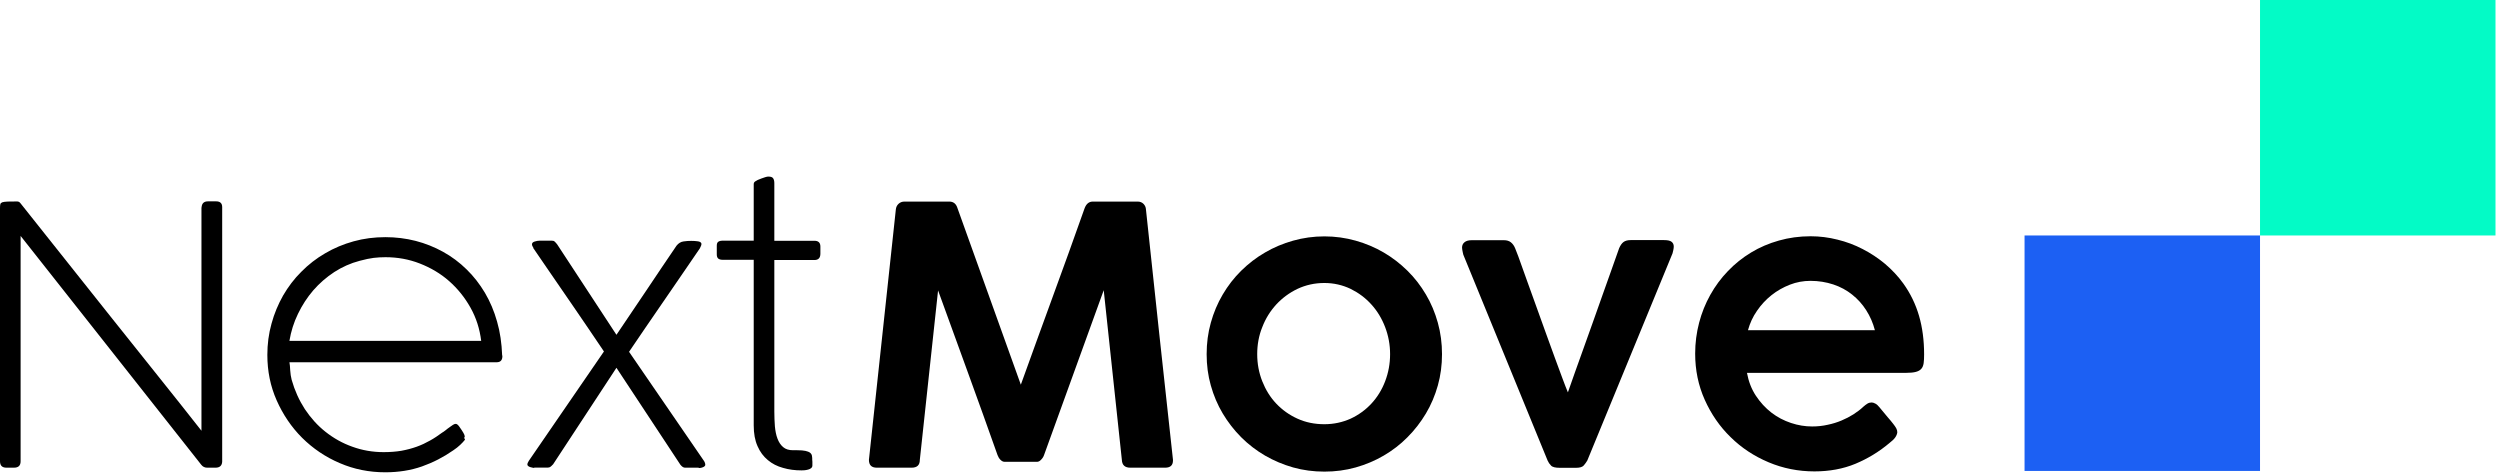 <svg xmlns="http://www.w3.org/2000/svg" width="222" height="42" fill="none" viewBox="0 0 222 42">
    <path fill="#000" d="M17.9 18.42c.02-.36.21-.54.57-.54h.72c.36 0 .54.17.54.51V41c-.02.35-.22.53-.59.53h-.75c-.21 0-.39-.09-.52-.26L1.83 20.95v20.01c0 .38-.19.57-.59.57H.57c-.38 0-.57-.19-.57-.57V18.47c0-.15.01-.26.03-.34.02-.08.08-.13.18-.17.1-.03.25-.05.46-.06.21-.01.49-.01.85-.01.12 0 .22.05.3.16 1.25 1.58 2.56 3.23 3.92 4.93 1.36 1.71 2.73 3.43 4.11 5.17 1.39 1.73 2.76 3.46 4.12 5.16 1.37 1.71 2.67 3.35 3.92 4.94V18.42h.01z"/>
    <path fill="#000" fill-rule="evenodd" d="M25.703 32.17c.03.178.058.411.067.71.02.3.06.59.13.85.27.95.66 1.81 1.17 2.6.52.78 1.13 1.46 1.84 2.02.71.56 1.5 1.01 2.38 1.32.88.32 1.8.48 2.78.48.56 0 1.09-.04 1.57-.12.49-.09.94-.21 1.36-.36.42-.15.82-.34 1.19-.55.38-.21.73-.45 1.07-.7.093-.05.179-.115.275-.188l.055-.042c.11-.09.22-.18.33-.25l.068-.05c.081-.06.154-.113.232-.16.09-.06.17-.09.25-.09.09 0 .18.07.29.21.18.25.31.45.39.59.08.14.12.24.12.32 0 .04-.02.08-.06.13.05.05.08.11.08.16-.12.15-.26.3-.43.46-.17.16-.37.32-.61.48-.86.6-1.79 1.08-2.78 1.43-1 .35-2.09.52-3.26.52-1.43 0-2.78-.27-4.05-.82-1.27-.54-2.38-1.3-3.33-2.24-.95-.95-1.7-2.06-2.26-3.32-.56-1.26-.83-2.61-.83-4.04 0-.96.12-1.89.37-2.78.24-.89.59-1.72 1.03-2.5.45-.77.98-1.48 1.62-2.11.63-.64 1.34-1.19 2.12-1.64.78-.46 1.62-.81 2.52-1.06.9-.25 1.84-.37 2.82-.37.92 0 1.82.11 2.68.33.86.22 1.68.55 2.44.97.76.42 1.46.94 2.09 1.56.63.61 1.17 1.31 1.63 2.08.46.78.82 1.63 1.08 2.56.27.93.41 1.93.45 2.99v-.02c0 .01 0 .03.01.04.01.02.01.03.01.06 0 .36-.17.54-.51.54H25.703zm3.977-8.01c.7-.45 1.45-.79 2.26-1 .49-.13.9-.22 1.24-.26.34-.04.69-.06 1.05-.06 1.06 0 2.08.18 3.05.56.97.38 1.84.89 2.6 1.56s1.39 1.45 1.9 2.36c.51.91.82 1.89.95 2.95H25.7c.14-.84.39-1.64.76-2.4.37-.77.82-1.46 1.36-2.09.54-.62 1.16-1.16 1.86-1.62z" clip-rule="evenodd"/>
    <path fill="#000" d="M49.09 41.27v-.02c-.08.09-.14.15-.21.2-.06.05-.14.07-.22.07h-1.18c-.04.02-.07.03-.08.03-.01 0-.05-.01-.11-.02s-.13-.03-.2-.05c-.07-.02-.13-.05-.18-.09-.05-.04-.08-.08-.08-.14 0-.08.04-.19.13-.33l6.67-9.71c-.92-1.37-1.81-2.67-2.65-3.9-.84-1.23-1.66-2.41-2.44-3.55l-1.19-1.74h.02c-.09-.13-.13-.25-.13-.33 0-.11.08-.19.23-.24.16-.05.31-.08.47-.08h1.04c.12 0 .2.02.26.07s.13.13.23.25l5.27 8.04c.9-1.33 1.79-2.65 2.67-3.96.88-1.31 1.76-2.63 2.67-3.96.17-.21.38-.34.61-.37.24-.04.47-.05.69-.05.21 0 .41.01.6.04s.29.1.31.22c0 .1-.05.23-.14.4l-1.19 1.74c-.4.59-.8 1.17-1.2 1.75-.4.59-.81 1.18-1.23 1.79-.42.61-.85 1.23-1.29 1.88-.44.64-.9 1.32-1.38 2.03 1.1 1.61 2.21 3.23 3.33 4.85 1.12 1.62 2.23 3.24 3.33 4.85l.05.09c.04.09.06.17.06.26-.02.09-.09.15-.21.2-.12.05-.22.07-.32.07-.03 0-.06-.01-.08-.03h-1.19c-.14 0-.27-.09-.41-.26l-5.68-8.61-5.65 8.61zM72.12 40.76c.01.1.02.18.02.24V41.34c0 .09-.04.17-.11.23s-.16.1-.27.13c-.11.03-.22.05-.33.06-.11.01-.2.01-.26.01-.58 0-1.12-.07-1.63-.22-.52-.14-.97-.37-1.35-.69-.39-.32-.7-.73-.92-1.24-.23-.51-.34-1.12-.34-1.85v-14.7h-2.75c-.18 0-.31-.04-.4-.11-.09-.08-.13-.2-.13-.38v-.75c0-.18.04-.3.13-.36.08-.06.22-.1.4-.1h2.75v-5.01c0-.11.04-.19.13-.25.04-.03.09-.06.14-.08-.01 0 .03-.02.11-.06.09-.04.18-.08.3-.12.12-.04.23-.08.35-.12.12-.04.21-.05.28-.05.21 0 .35.05.42.16s.1.25.1.43v5.11h3.56c.35 0 .53.17.53.51v.64c0 .37-.18.56-.53.56h-3.56v13.45c0 .47.02.91.05 1.32.04.41.11.78.23 1.09.12.32.28.56.5.75.22.19.51.28.88.28h.37c.32 0 .56.02.74.06.17.04.31.09.4.16.09.07.15.16.17.27.02.11.03.24.03.37v-.08h-.01zM79.55 18.6c.02-.2.1-.37.24-.5.14-.13.31-.2.53-.2h3.98c.37 0 .61.2.73.6l5.62 15.66c.95-2.63 1.89-5.24 2.84-7.83s1.89-5.2 2.82-7.83c.15-.4.39-.6.73-.6h3.99c.21 0 .38.07.52.21.13.14.2.3.21.49.39 3.72.79 7.43 1.19 11.12.4 3.69.81 7.4 1.21 11.11v.05c0 .44-.23.65-.7.65h-3.09c-.48 0-.73-.23-.75-.7l-1.61-15.06-5.3 14.64c-.05.15-.14.29-.26.41-.12.13-.24.19-.37.19h-2.86c-.14 0-.26-.06-.38-.18s-.2-.26-.26-.42c-.87-2.45-1.74-4.89-2.62-7.3-.88-2.42-1.77-4.86-2.66-7.32l-1.62 15.04c0 .47-.24.7-.73.7h-3.09c-.47 0-.7-.23-.7-.7l2.39-22.23z"/>
    <path fill="#000" fill-rule="evenodd" d="M107.52 28.66c-.25.89-.37 1.82-.37 2.79s.12 1.9.37 2.78c.25.89.6 1.72 1.06 2.49.46.77 1.01 1.48 1.64 2.11.64.64 1.35 1.18 2.12 1.63.78.45 1.61.8 2.49 1.05.89.25 1.81.37 2.78.37.96 0 1.88-.12 2.77-.37.89-.25 1.72-.6 2.49-1.05.77-.45 1.48-.99 2.11-1.63.64-.64 1.18-1.34 1.64-2.11.46-.77.81-1.6 1.06-2.49.25-.89.37-1.82.37-2.78 0-.96-.12-1.89-.37-2.79-.25-.9-.6-1.74-1.06-2.51-.46-.78-1-1.48-1.64-2.11-.64-.63-1.34-1.17-2.11-1.62-.77-.45-1.6-.8-2.49-1.05-.89-.25-1.82-.38-2.77-.38-.97 0-1.89.13-2.78.38-.89.25-1.72.6-2.49 1.05-.78.45-1.48.99-2.12 1.62-.64.63-1.18 1.33-1.64 2.11-.46.78-.81 1.61-1.06 2.51zm4.57 5.2c-.3-.76-.45-1.56-.45-2.41 0-.83.14-1.64.45-2.4.29-.76.71-1.43 1.24-2.01.54-.58 1.16-1.04 1.89-1.39.73-.34 1.52-.52 2.38-.52.84 0 1.61.18 2.33.52.71.35 1.33.81 1.85 1.39.52.57.93 1.25 1.22 2.01.29.76.44 1.56.44 2.4 0 .85-.15 1.65-.44 2.41-.29.76-.7 1.42-1.22 1.98s-1.14 1.01-1.85 1.34c-.72.32-1.49.49-2.33.49-.86 0-1.65-.16-2.38-.49-.73-.33-1.36-.78-1.89-1.34-.53-.56-.94-1.22-1.24-1.98z" clip-rule="evenodd"/>
    <path fill="#000" d="M129.94 22.61c-.02-.09-.04-.16-.05-.22-.02-.06-.03-.13-.04-.21-.01-.07-.02-.14-.02-.19 0-.2.07-.36.22-.48.14-.12.36-.18.64-.18h2.86c.25 0 .46.06.62.19.16.13.29.31.38.54l.28.72c.21.6.46 1.28.73 2.04.27.75.55 1.53.84 2.33.28.8.57 1.6.86 2.39.29.79.56 1.53.81 2.23.25.69.48 1.31.68 1.84.2.54.36.95.48 1.23.18-.52.39-1.11.63-1.79.24-.67.49-1.39.77-2.15.27-.76.56-1.54.84-2.35.29-.81.57-1.6.84-2.37.28-.77.54-1.51.79-2.22.25-.71.47-1.34.68-1.92.11-.25.24-.44.39-.55.15-.11.36-.17.63-.17h2.97c.33 0 .55.05.68.16.12.1.18.24.18.41 0 .08-.01.19-.04.32s-.05.22-.07.29l-7.57 18.4c-.09.15-.19.29-.31.43s-.35.21-.68.21h-1.46c-.38 0-.64-.06-.77-.2-.13-.13-.23-.28-.3-.44l-7.49-18.29z"/>
    <path fill="#000" fill-rule="evenodd" d="M164.77 41.18c1.1-.46 2.12-1.08 3.06-1.88.4-.3.61-.59.65-.91 0-.12-.03-.24-.09-.35-.06-.11-.15-.25-.28-.41-.12-.16-.29-.36-.49-.59l-.585-.704-.145-.176c-.12-.15-.24-.26-.36-.32-.13-.07-.23-.1-.33-.1-.13 0-.25.03-.37.1s-.24.17-.37.28c-.01 0-.02.01-.02.02-.24.23-.53.44-.85.65-.33.21-.68.39-1.06.55-.38.16-.79.29-1.23.38-.44.1-.9.15-1.38.15-.63 0-1.25-.1-1.88-.31-.63-.21-1.21-.51-1.74-.92-.53-.41-.99-.91-1.38-1.5-.39-.59-.65-1.27-.79-2.03h14.12c.38 0 .68-.03.89-.09.22-.06.37-.15.48-.28.11-.13.17-.29.2-.5.03-.21.04-.46.04-.77 0-1.25-.15-2.39-.45-3.42-.3-1.03-.76-1.99-1.4-2.88-.46-.64-1.01-1.22-1.62-1.74-.61-.51-1.28-.95-1.98-1.31-.71-.37-1.46-.65-2.24-.84-.79-.2-1.58-.3-2.39-.3-.99 0-1.93.13-2.81.38-.89.25-1.71.6-2.47 1.06-.76.46-1.45 1.01-2.06 1.65-.62.64-1.14 1.35-1.57 2.12-.43.77-.76 1.59-.99 2.47-.23.88-.35 1.79-.35 2.74 0 1.46.28 2.83.85 4.1.57 1.27 1.33 2.38 2.3 3.32.96.95 2.09 1.69 3.37 2.23 1.28.54 2.64.81 4.07.81 1.32 0 2.54-.22 3.65-.68zm-5.83-15.9c.59-.23 1.2-.34 1.83-.34.72 0 1.39.11 2.03.32.63.21 1.18.51 1.67.9s.91.85 1.25 1.39c.34.53.6 1.12.77 1.77h-11.27c.17-.62.43-1.19.8-1.72.37-.54.8-1 1.29-1.39.49-.39 1.04-.7 1.63-.93z" clip-rule="evenodd"/>
    <path fill="#1C60F3" d="M179.78 20.91H200.69V41.82H179.78z"/>
    <path fill="#03FBC6" d="M200.69 0H221.6V20.91H200.69z"/>
</svg>
